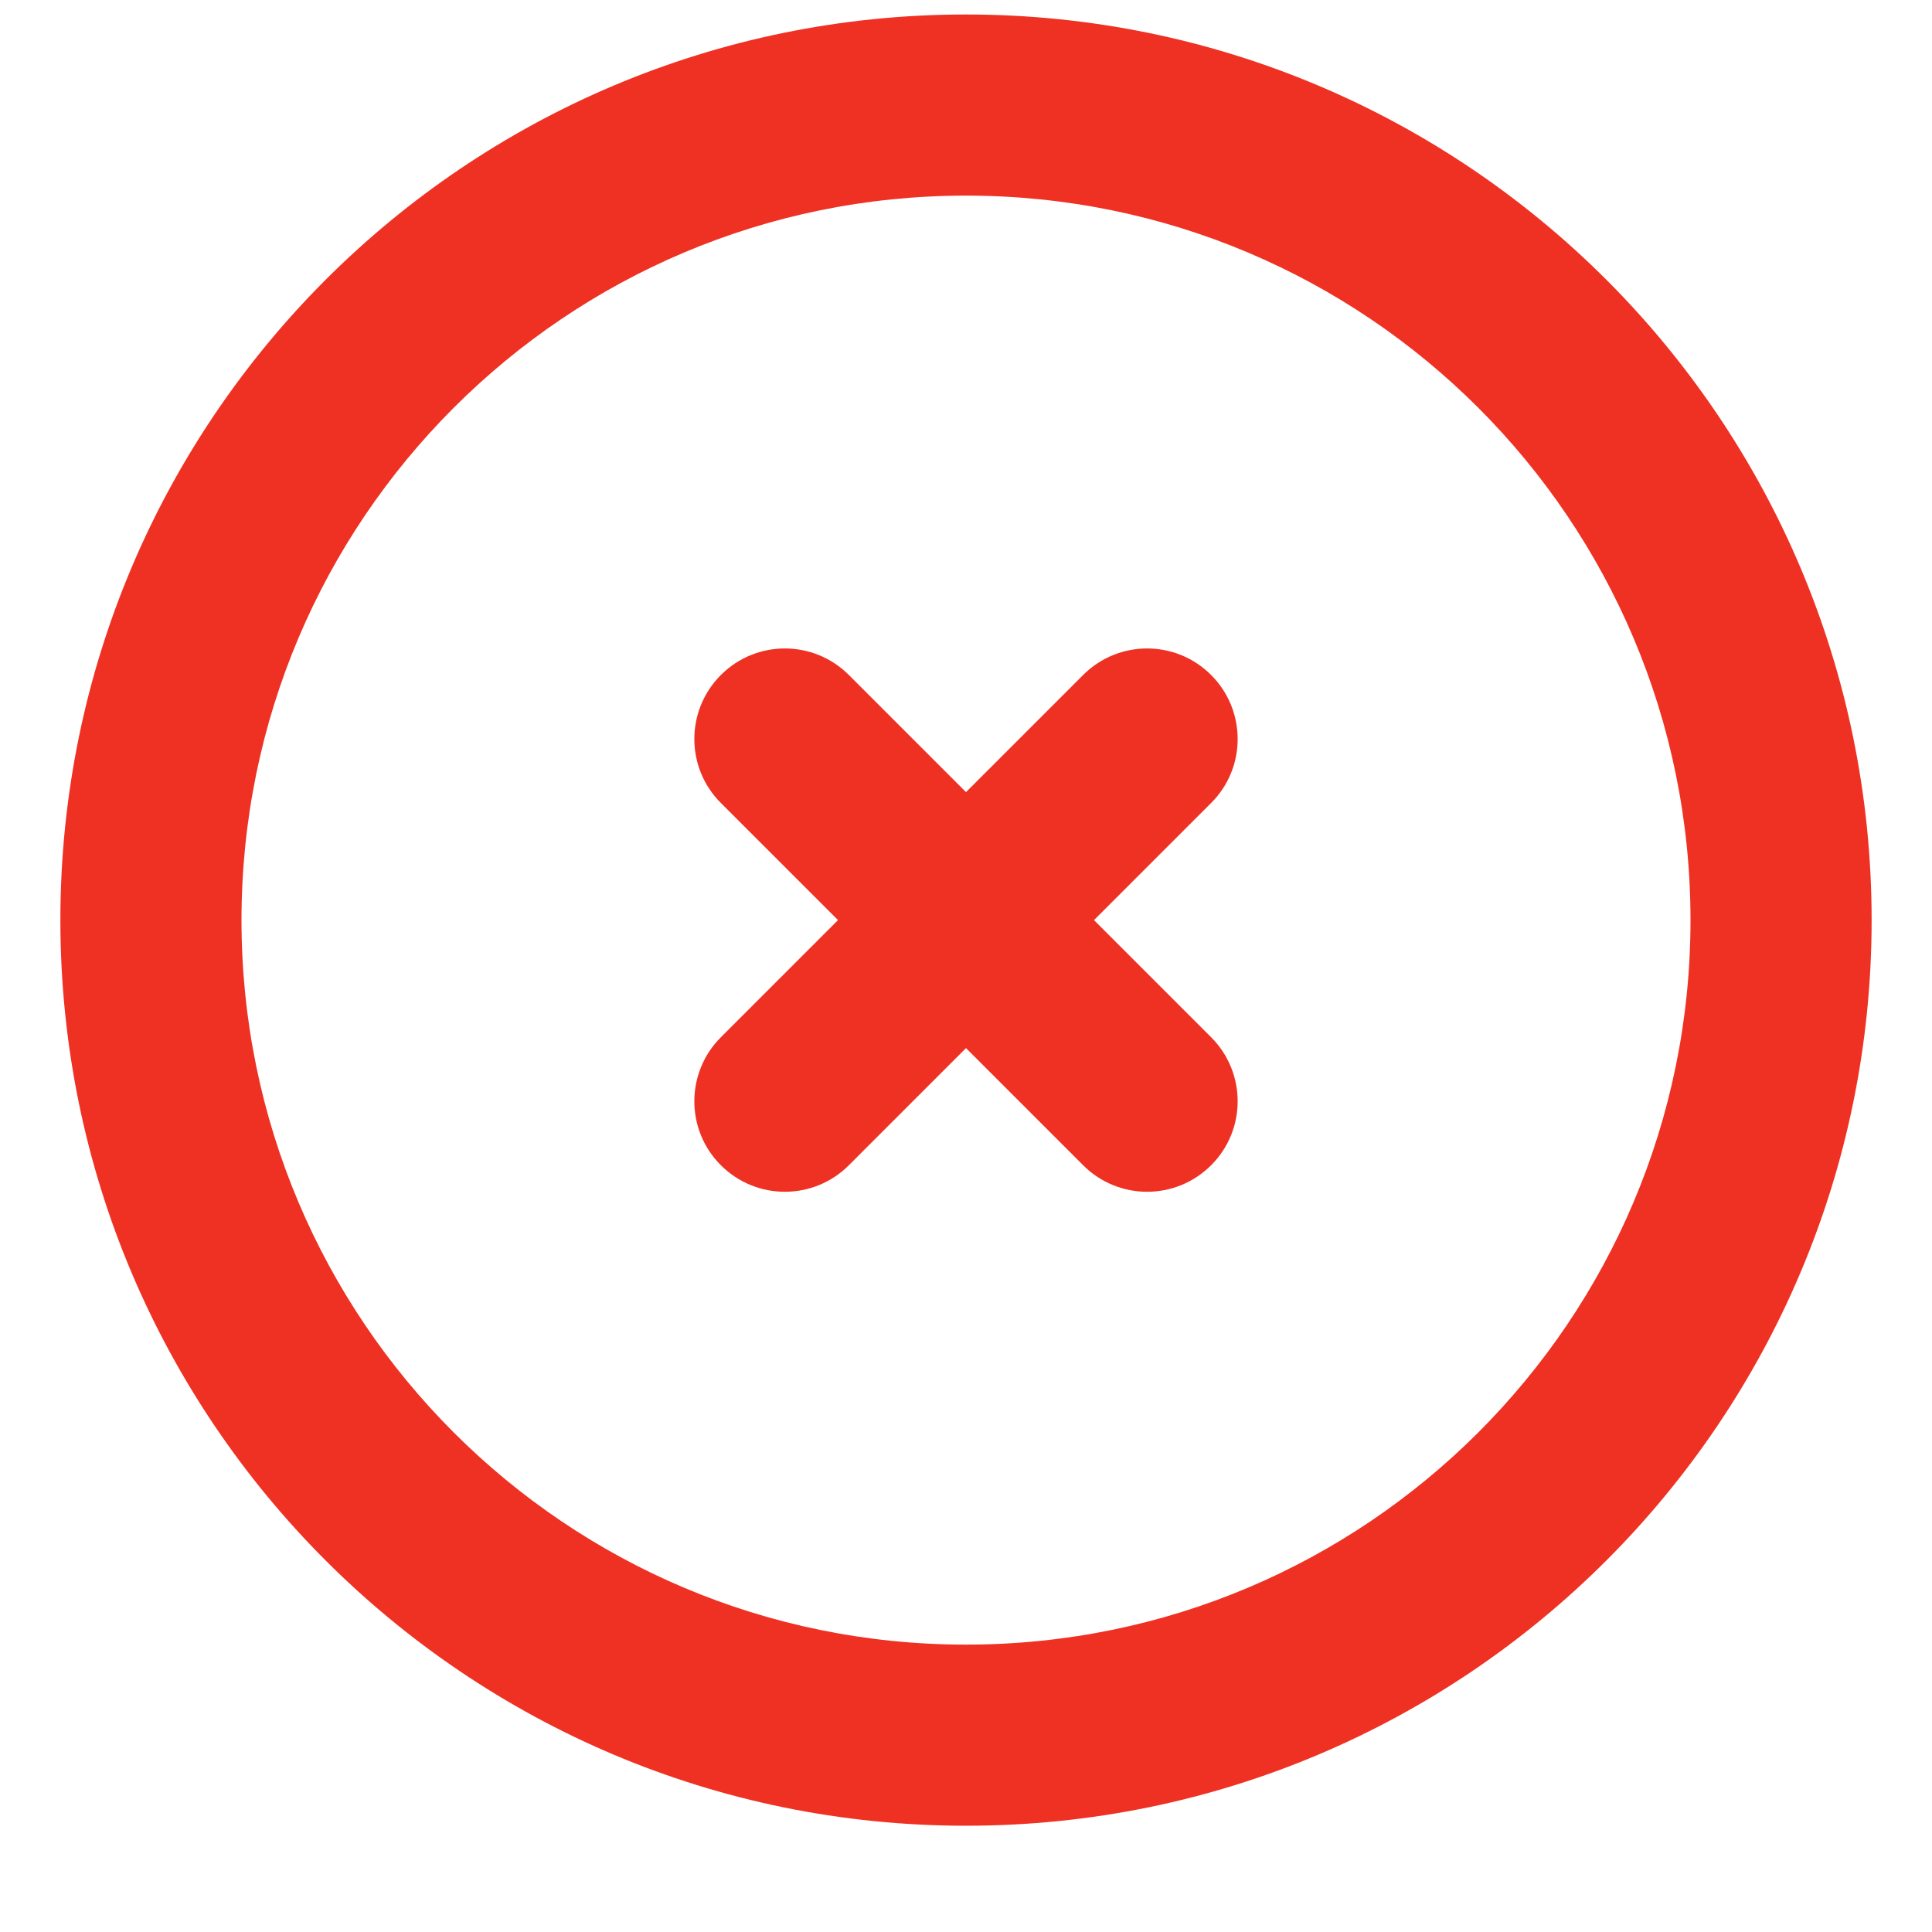 <svg width="16" height="16" viewBox="0 0 16 16" fill="none" xmlns="http://www.w3.org/2000/svg">
<path fill-rule="evenodd" clip-rule="evenodd" d="M0.5 7.62C0.5 3.478 3.858 0.12 8 0.12C12.142 0.12 15.5 3.478 15.5 7.62C15.5 11.762 12.142 15.12 8 15.12C3.858 15.12 0.5 11.762 0.5 7.62ZM8 1.62C4.686 1.62 2 4.306 2 7.62C2 10.934 4.686 13.62 8 13.62C11.314 13.62 14 10.934 14 7.62C14 4.306 11.314 1.62 8 1.62Z" fill="#EF3123"/>
<path fill-rule="evenodd" clip-rule="evenodd" d="M10.03 5.59C10.323 5.883 10.323 6.358 10.03 6.65L8.53 8.15L8.53 8.15L7.03 9.65C6.737 9.943 6.263 9.943 5.97 9.65C5.677 9.358 5.677 8.883 5.97 8.59L7.47 7.09L7.47 7.09L8.97 5.59C9.263 5.297 9.737 5.297 10.03 5.59Z" fill="#EF3123"/>
<path fill-rule="evenodd" clip-rule="evenodd" d="M5.97 5.59C6.263 5.297 6.737 5.297 7.03 5.59L10.03 8.59C10.323 8.883 10.323 9.358 10.03 9.65C9.737 9.943 9.263 9.943 8.97 9.65L7.47 8.15L5.97 6.65C5.677 6.358 5.677 5.883 5.97 5.59Z" fill="#EF3123"/>
</svg>
